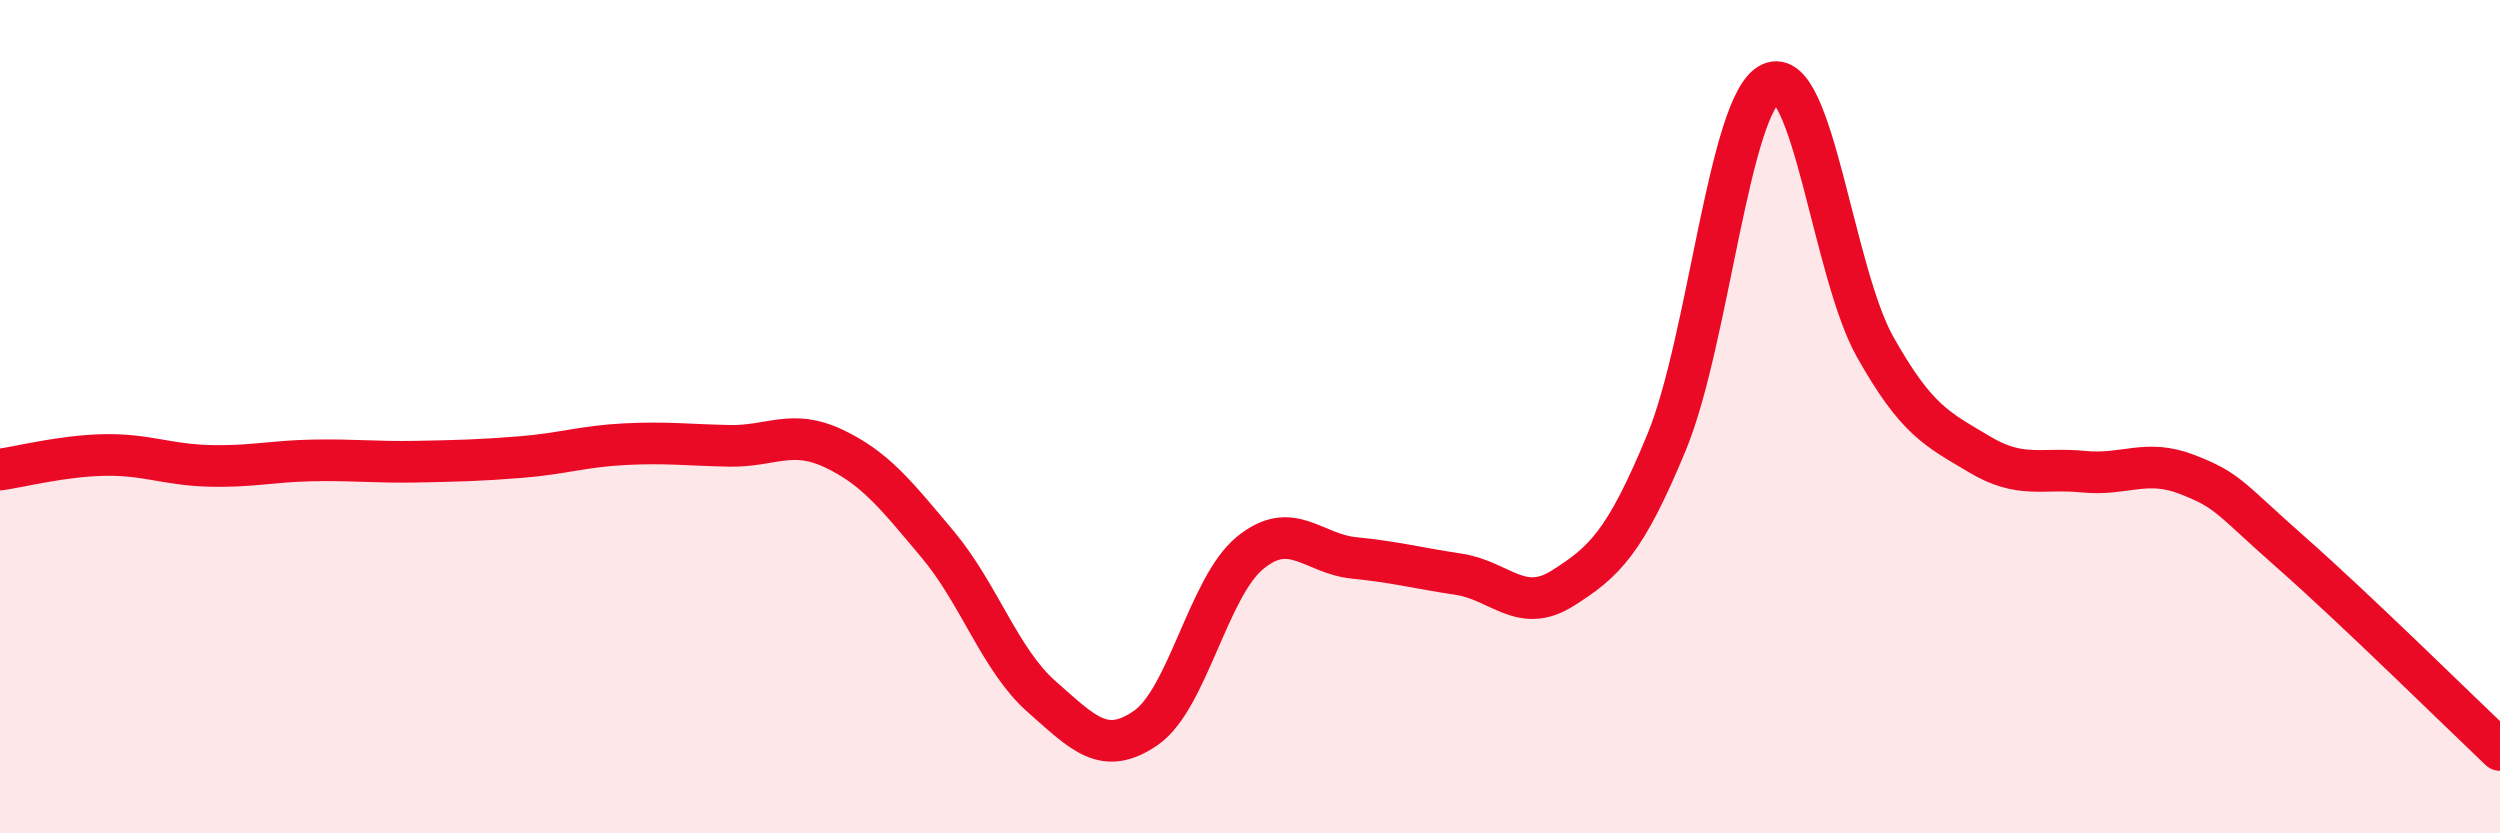 
    <svg width="60" height="20" viewBox="0 0 60 20" xmlns="http://www.w3.org/2000/svg">
      <path
        d="M 0,11.27 C 0.5,11.2 1.5,10.94 2.5,10.92 C 3.5,10.9 4,11.15 5,11.18 C 6,11.21 6.5,11.07 7.5,11.05 C 8.5,11.03 9,11.1 10,11.08 C 11,11.06 11.5,11.05 12.5,10.97 C 13.5,10.89 14,10.71 15,10.66 C 16,10.61 16.5,10.68 17.5,10.7 C 18.5,10.72 19,10.29 20,10.76 C 21,11.23 21.5,11.87 22.5,13.06 C 23.5,14.25 24,15.84 25,16.72 C 26,17.6 26.5,18.16 27.5,17.47 C 28.5,16.78 29,14.09 30,13.27 C 31,12.45 31.5,13.29 32.5,13.39 C 33.5,13.49 34,13.63 35,13.78 C 36,13.93 36.5,14.75 37.5,14.12 C 38.5,13.49 39,13.03 40,10.61 C 41,8.19 41.5,2.46 42.5,2 C 43.5,1.54 44,6.54 45,8.32 C 46,10.1 46.5,10.3 47.5,10.9 C 48.5,11.5 49,11.22 50,11.32 C 51,11.42 51.5,11 52.5,11.39 C 53.5,11.78 53.5,11.95 55,13.27 C 56.5,14.59 59,17.05 60,18L60 20L0 20Z"
        fill="#EB0A25"
        opacity="0.1"
        stroke-linecap="round"
        stroke-linejoin="round"
      />
      <path
        d="M 0,11.27 C 0.5,11.2 1.5,10.94 2.5,10.92 C 3.5,10.9 4,11.15 5,11.18 C 6,11.21 6.5,11.07 7.5,11.05 C 8.5,11.03 9,11.1 10,11.08 C 11,11.06 11.5,11.05 12.5,10.97 C 13.5,10.89 14,10.71 15,10.66 C 16,10.61 16.5,10.68 17.5,10.7 C 18.5,10.72 19,10.29 20,10.76 C 21,11.23 21.5,11.87 22.5,13.06 C 23.5,14.25 24,15.84 25,16.72 C 26,17.6 26.5,18.16 27.5,17.47 C 28.5,16.78 29,14.09 30,13.27 C 31,12.45 31.5,13.29 32.5,13.39 C 33.5,13.49 34,13.63 35,13.78 C 36,13.93 36.5,14.75 37.5,14.12 C 38.5,13.49 39,13.03 40,10.61 C 41,8.19 41.5,2.46 42.5,2 C 43.5,1.54 44,6.54 45,8.32 C 46,10.1 46.5,10.3 47.5,10.9 C 48.5,11.5 49,11.22 50,11.32 C 51,11.42 51.5,11 52.5,11.39 C 53.5,11.78 53.5,11.95 55,13.27 C 56.5,14.59 59,17.05 60,18"
        stroke="#EB0A25"
        stroke-width="1"
        fill="none"
        stroke-linecap="round"
        stroke-linejoin="round"
      />
    </svg>
  